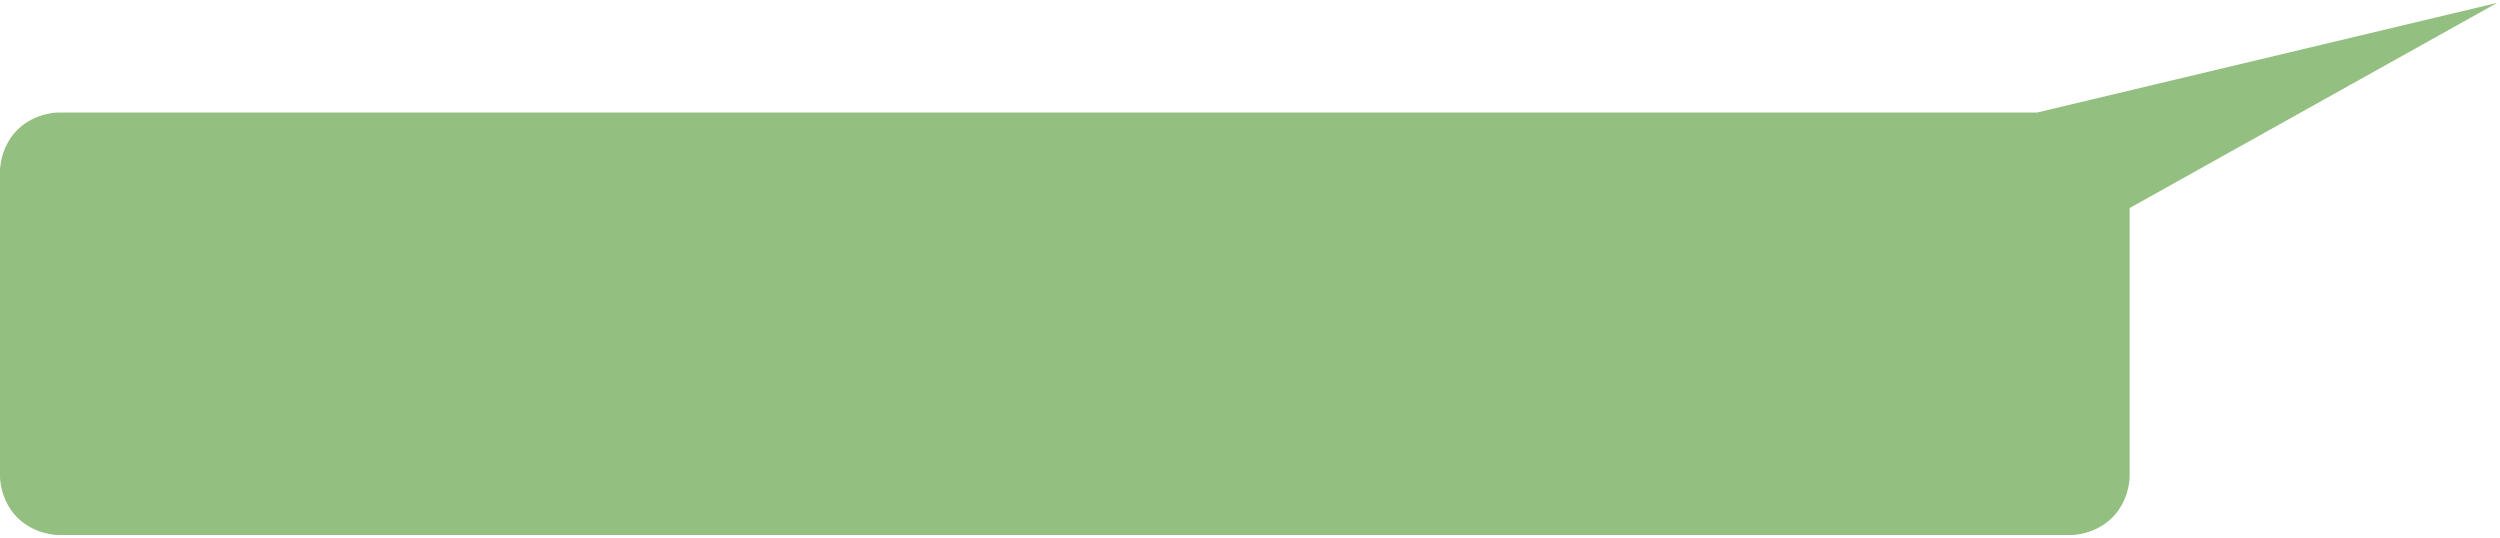 <?xml version="1.0" encoding="UTF-8"?> <svg xmlns="http://www.w3.org/2000/svg" width="432" height="93" viewBox="0 0 432 93" fill="none"><path d="M365.001 89.439C361.992 92.448 358.001 92.448 358.001 92.448H10.001C10.001 92.448 6.012 92.448 3.001 89.439C-0.01 86.43 0.001 82.439 0.001 82.439V29.439C0.001 29.439 0.001 25.439 3.001 22.439C5.992 19.448 10.001 19.448 10.001 19.448H352.001L431.5 0.5L368.001 35.947V82.439C368.001 82.439 368.01 86.43 365.001 89.439Z" fill="#93BF80"></path></svg> 
